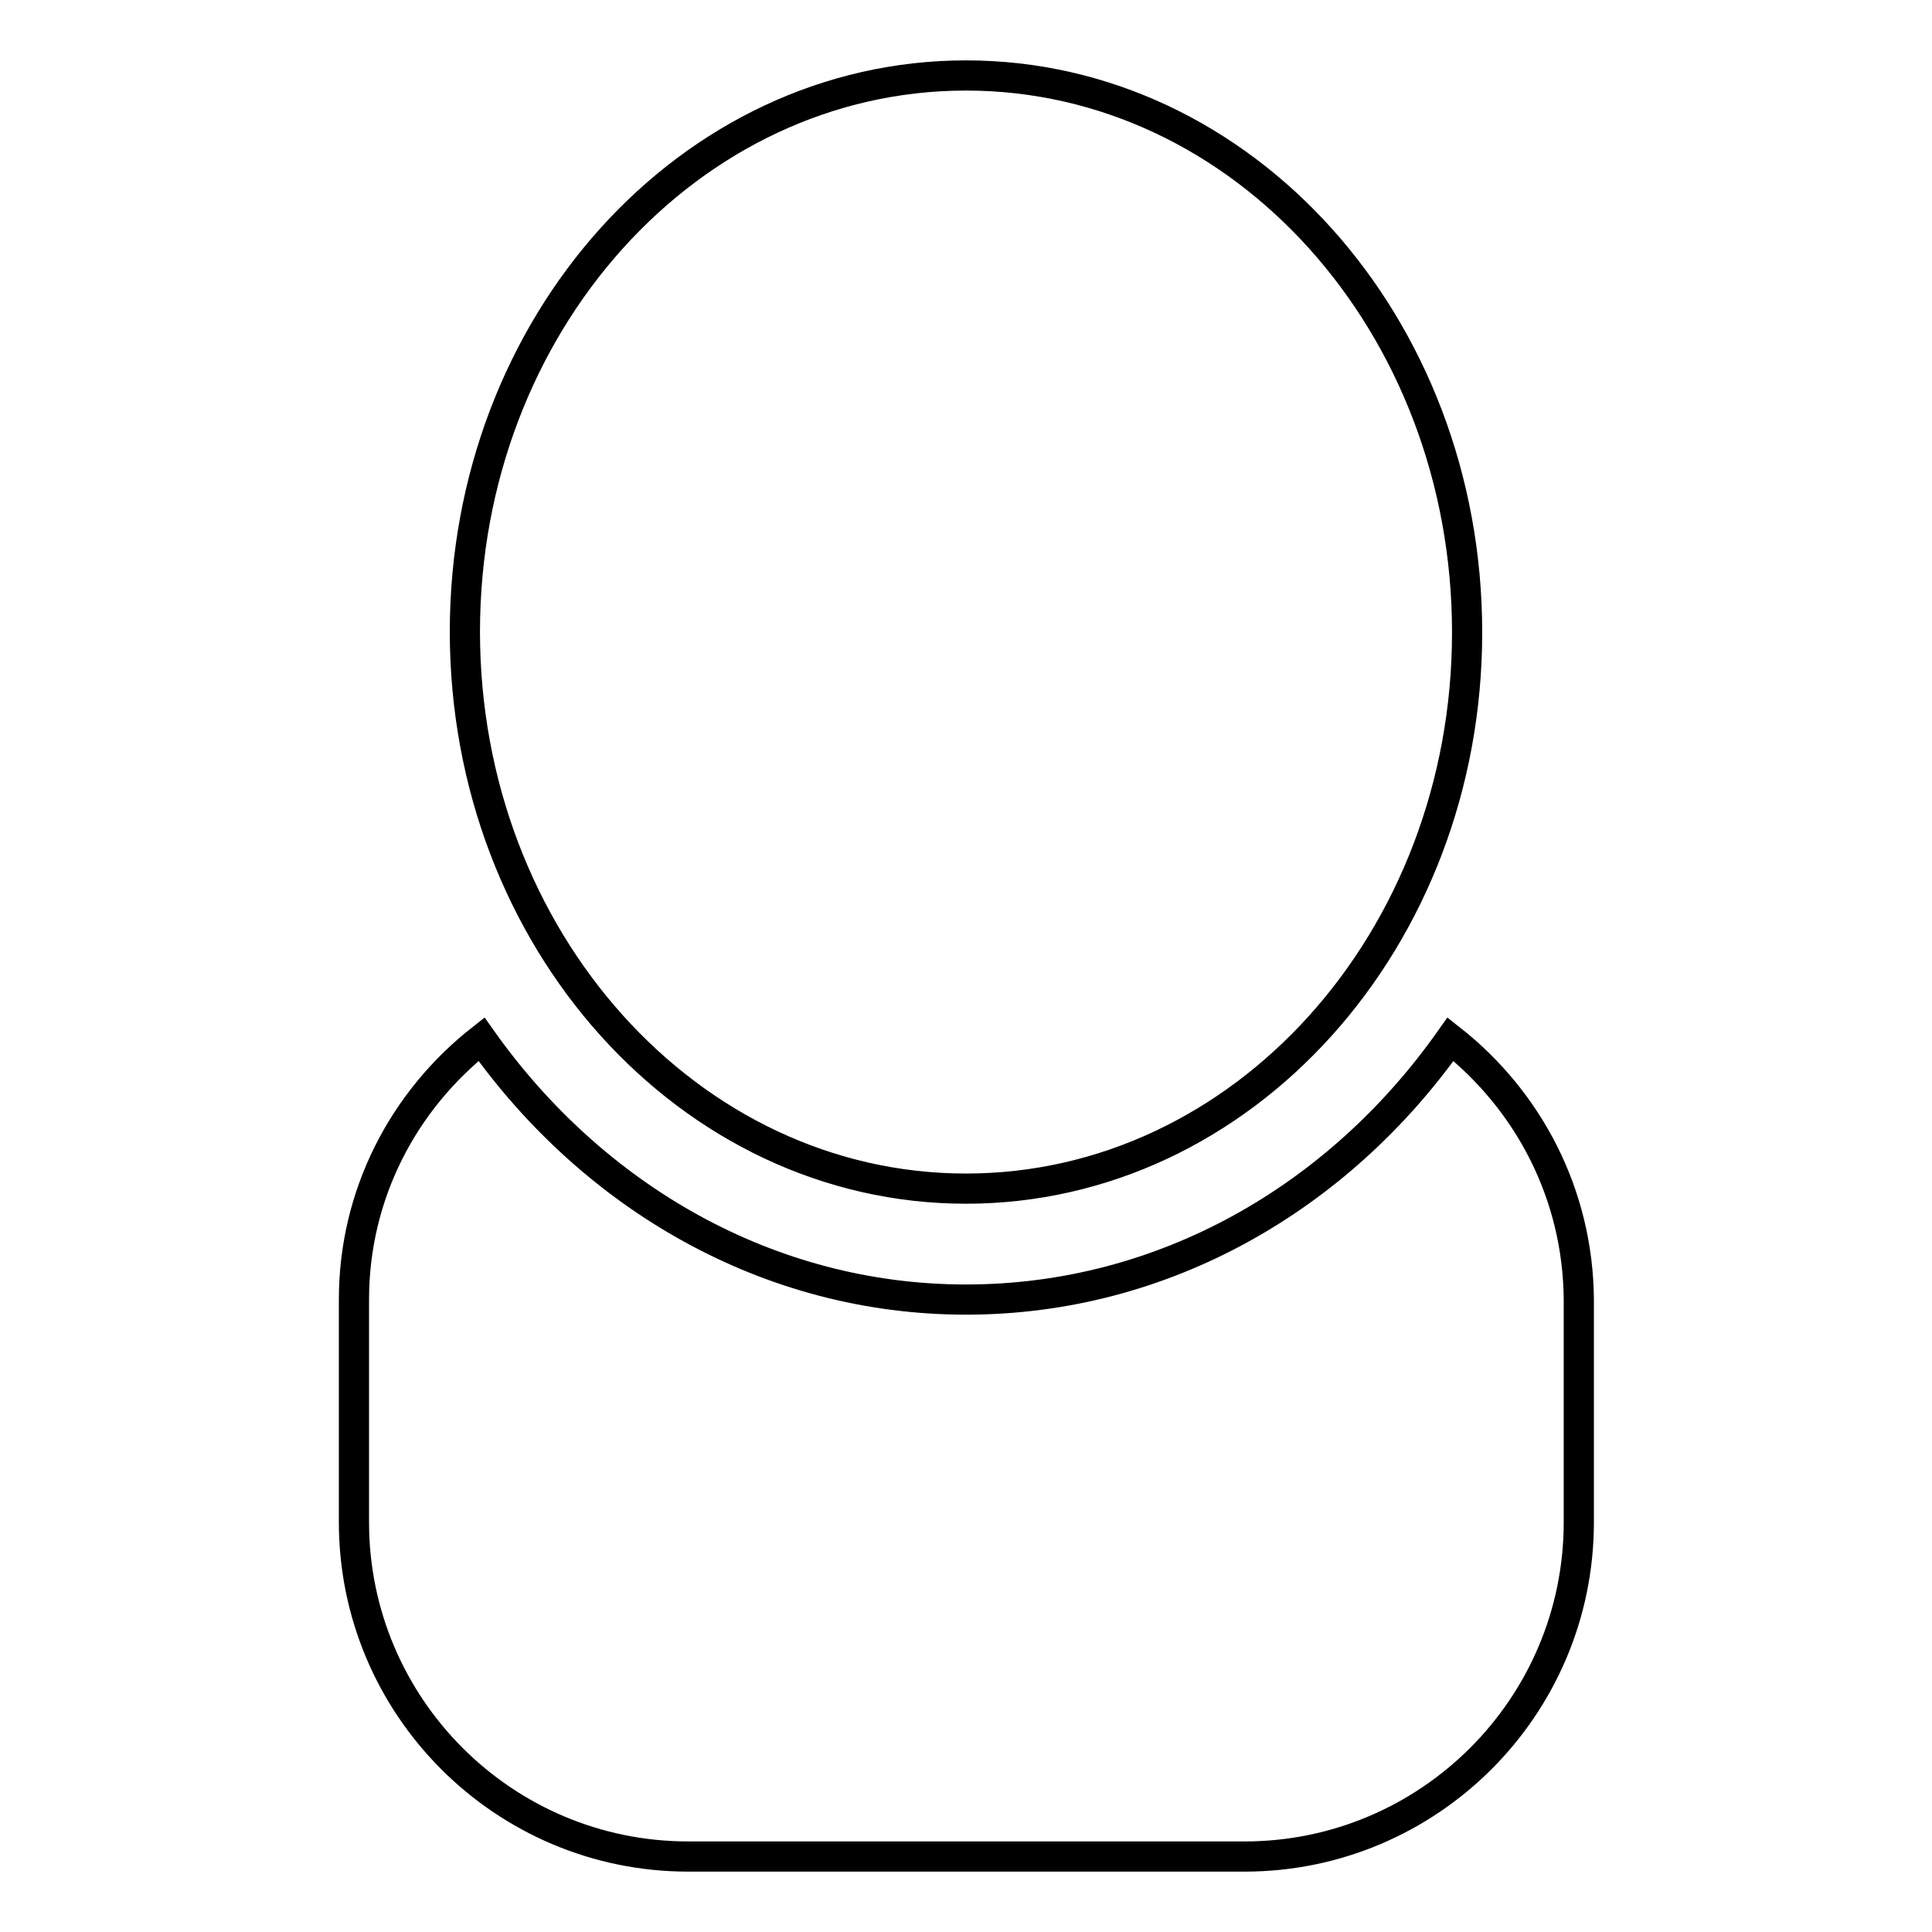 <?xml version="1.0" encoding="utf-8"?>
<!-- Svg Vector Icons : http://www.onlinewebfonts.com/icon -->
<!DOCTYPE svg PUBLIC "-//W3C//DTD SVG 1.1//EN" "http://www.w3.org/Graphics/SVG/1.1/DTD/svg11.dtd">
<svg version="1.1" xmlns="http://www.w3.org/2000/svg" xmlns:xlink="http://www.w3.org/1999/xlink" x="0px" y="0px" viewBox="0 0 256 256" enable-background="new 0 0 256 256" xml:space="preserve">
<g> <path stroke-width="4" fill-opacity="0" stroke="#000000"  d="M192.2,137.7c-14.8,21-38,34.5-64.2,34.5c-26.2,0-49.4-13.6-64.2-34.5c-10.3,8.1-16.9,20.5-16.9,34.5v29.5 c0,24.4,19.8,44.3,44.3,44.3h73.7c24.4,0,44.3-19.8,44.3-44.3v-29.5C209.1,158.2,202.5,145.8,192.2,137.7z M128,157.5 c36.7,0,66.4-33,66.4-73.7C194.4,43,164.7,10,128,10c-36.7,0-66.4,33-66.4,73.7S91.3,157.5,128,157.5z"/></g>
</svg>
